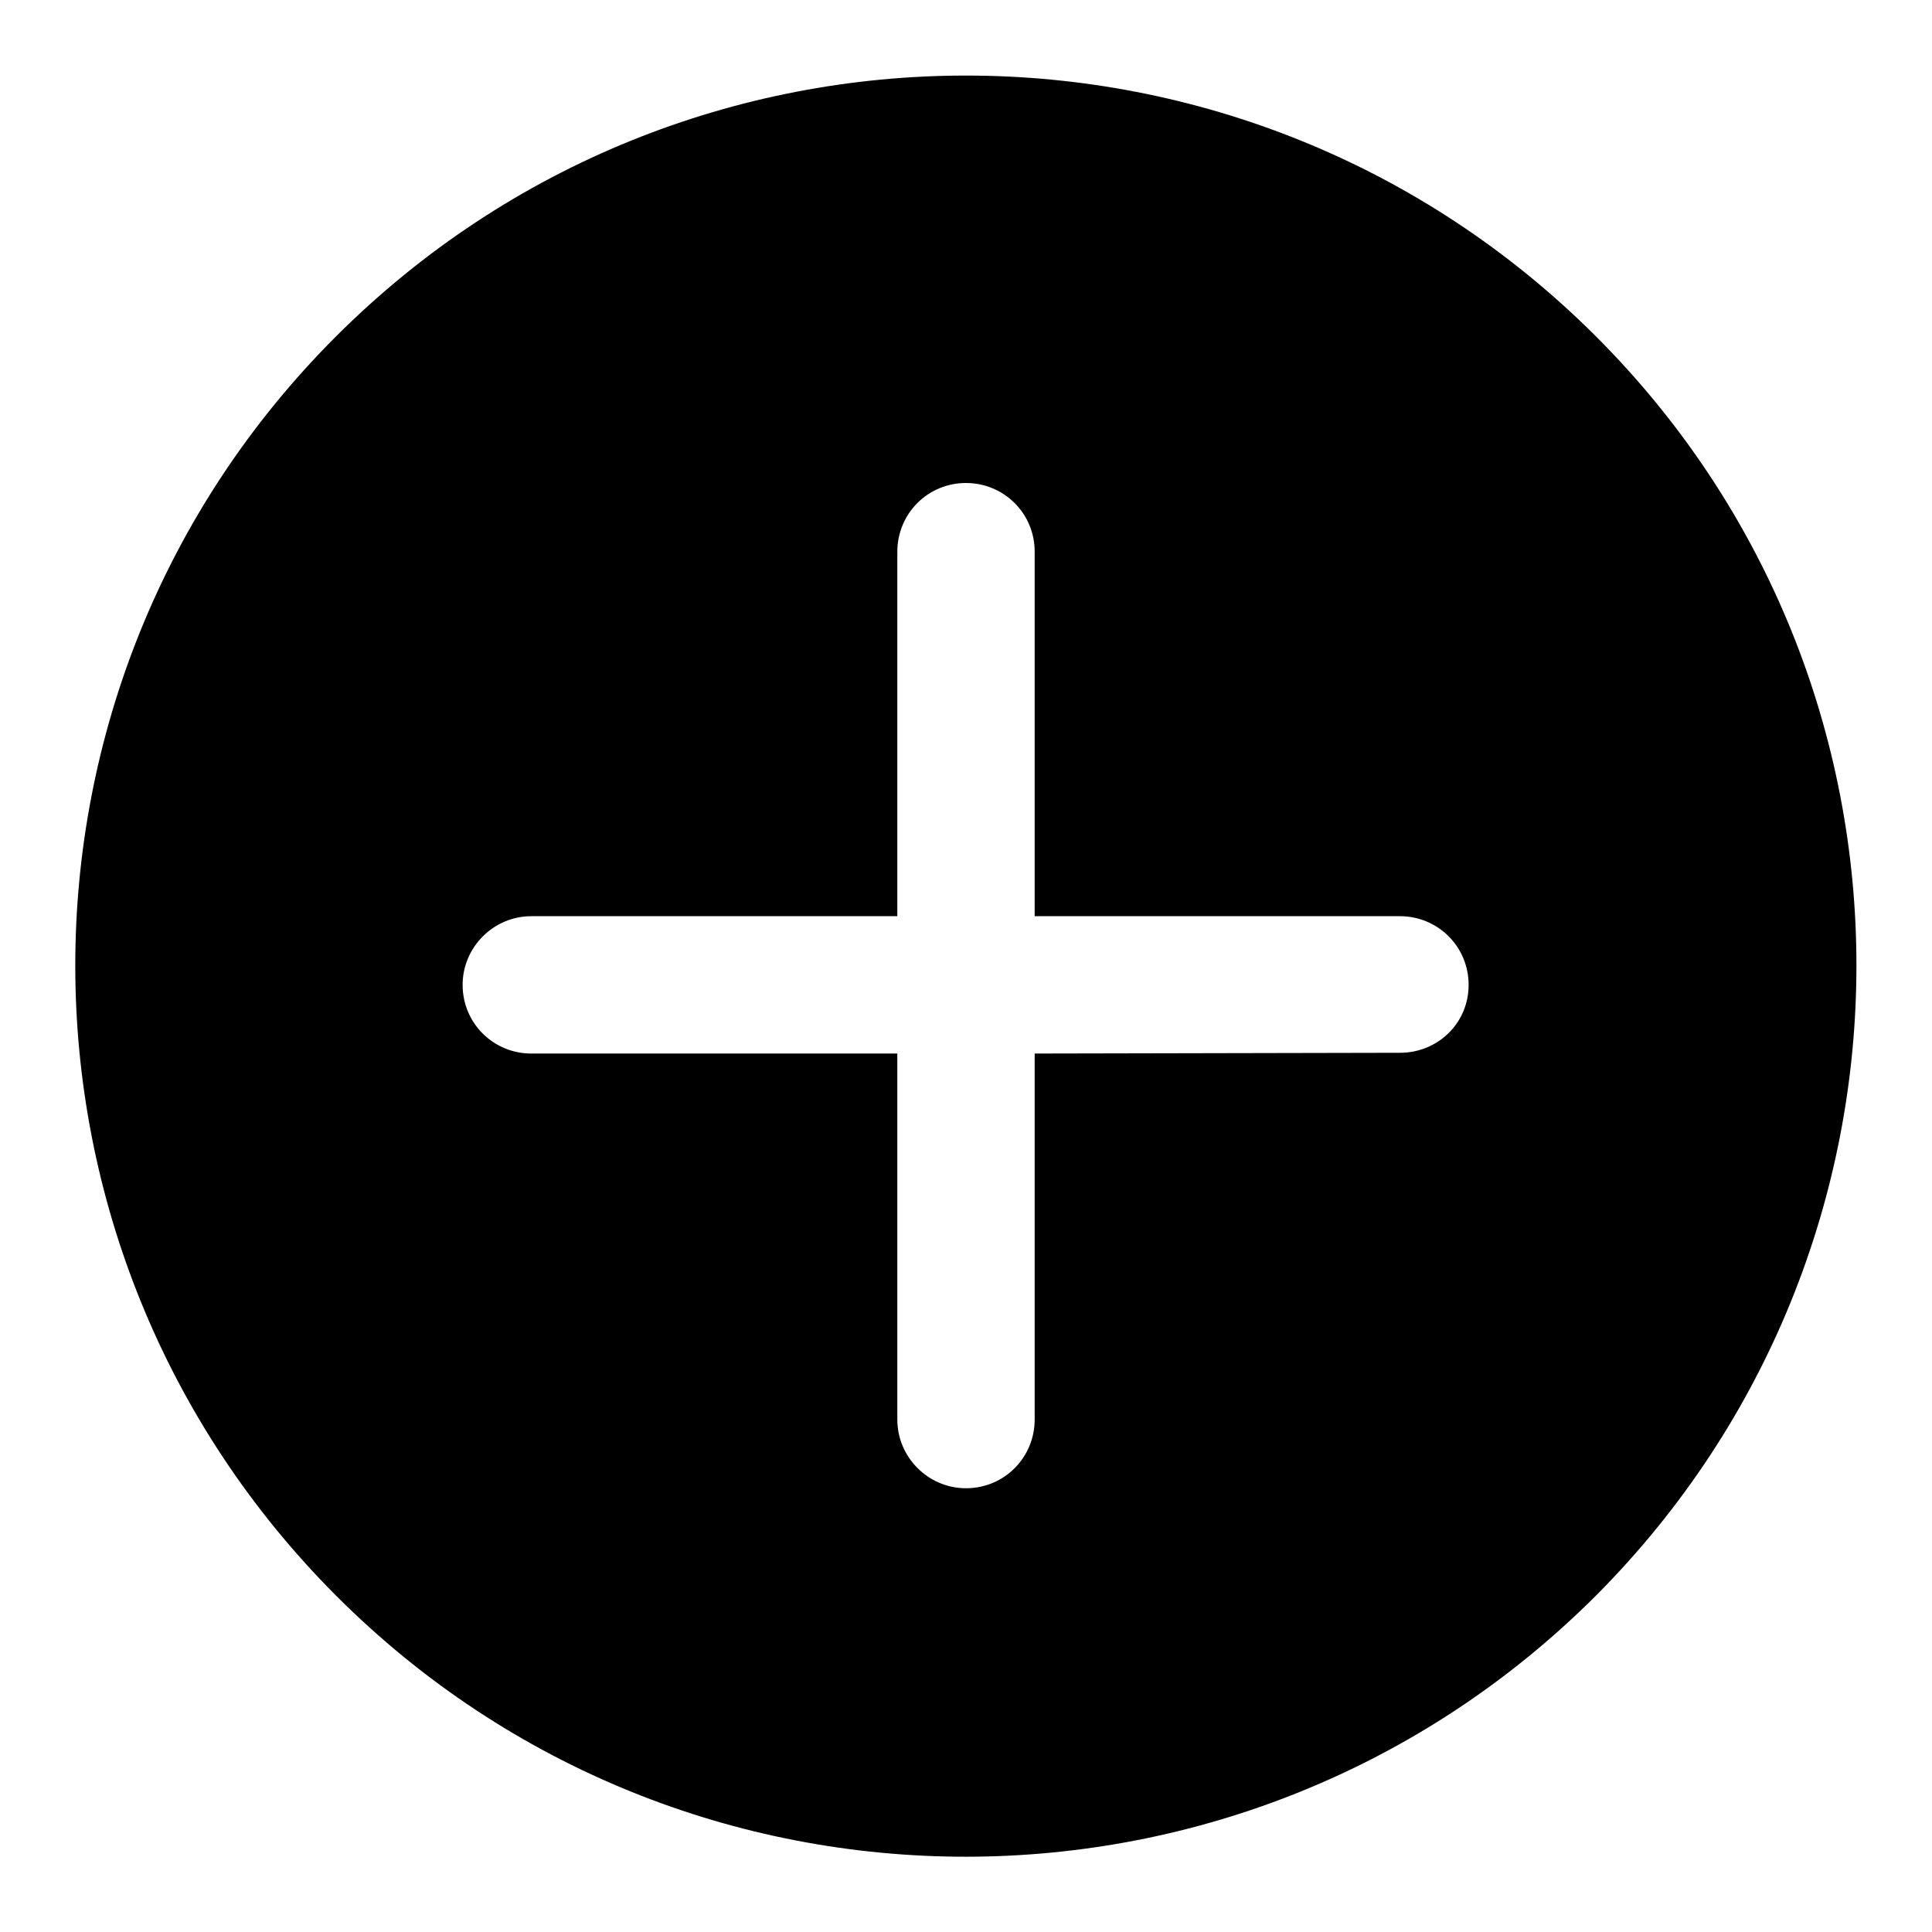 <?xml version="1.0" encoding="utf-8"?>
<!-- Svg Vector Icons : http://www.onlinewebfonts.com/icon -->
<!DOCTYPE svg PUBLIC "-//W3C//DTD SVG 1.1//EN" "http://www.w3.org/Graphics/SVG/1.1/DTD/svg11.dtd">
<svg version="1.1" xmlns="http://www.w3.org/2000/svg" xmlns:xlink="http://www.w3.org/1999/xlink" x="0px" y="0px" viewBox="0 0 256 256" enable-background="new 0 0 256 256" xml:space="preserve">
<g><g><path fill="#000000" d="M211.4,44.5c-46.1-46-120.8-46-166.9,0.1c-46.1,46.1-46,120.8,0.1,166.9c46.1,46.1,120.8,46,166.9-0.1C257.5,165.2,257.5,90.5,211.4,44.5z M185.5,139.5l-48.4,0.1v48.5c0,5-4,9.1-9.1,9.1c-5,0-9.1-4.1-9.1-9.1v-48.5l-48.5,0c-5,0-9.1-4-9.1-9.1c0-5,4.1-9.1,9.1-9.1l48.5,0V73.1c0-5,4-9.1,9.1-9.1c5,0,9.1,4,9.1,9.1v48.3l48.4,0c5,0,9.1,4,9.1,9.1S190.5,139.5,185.5,139.5z"/></g></g>
</svg>